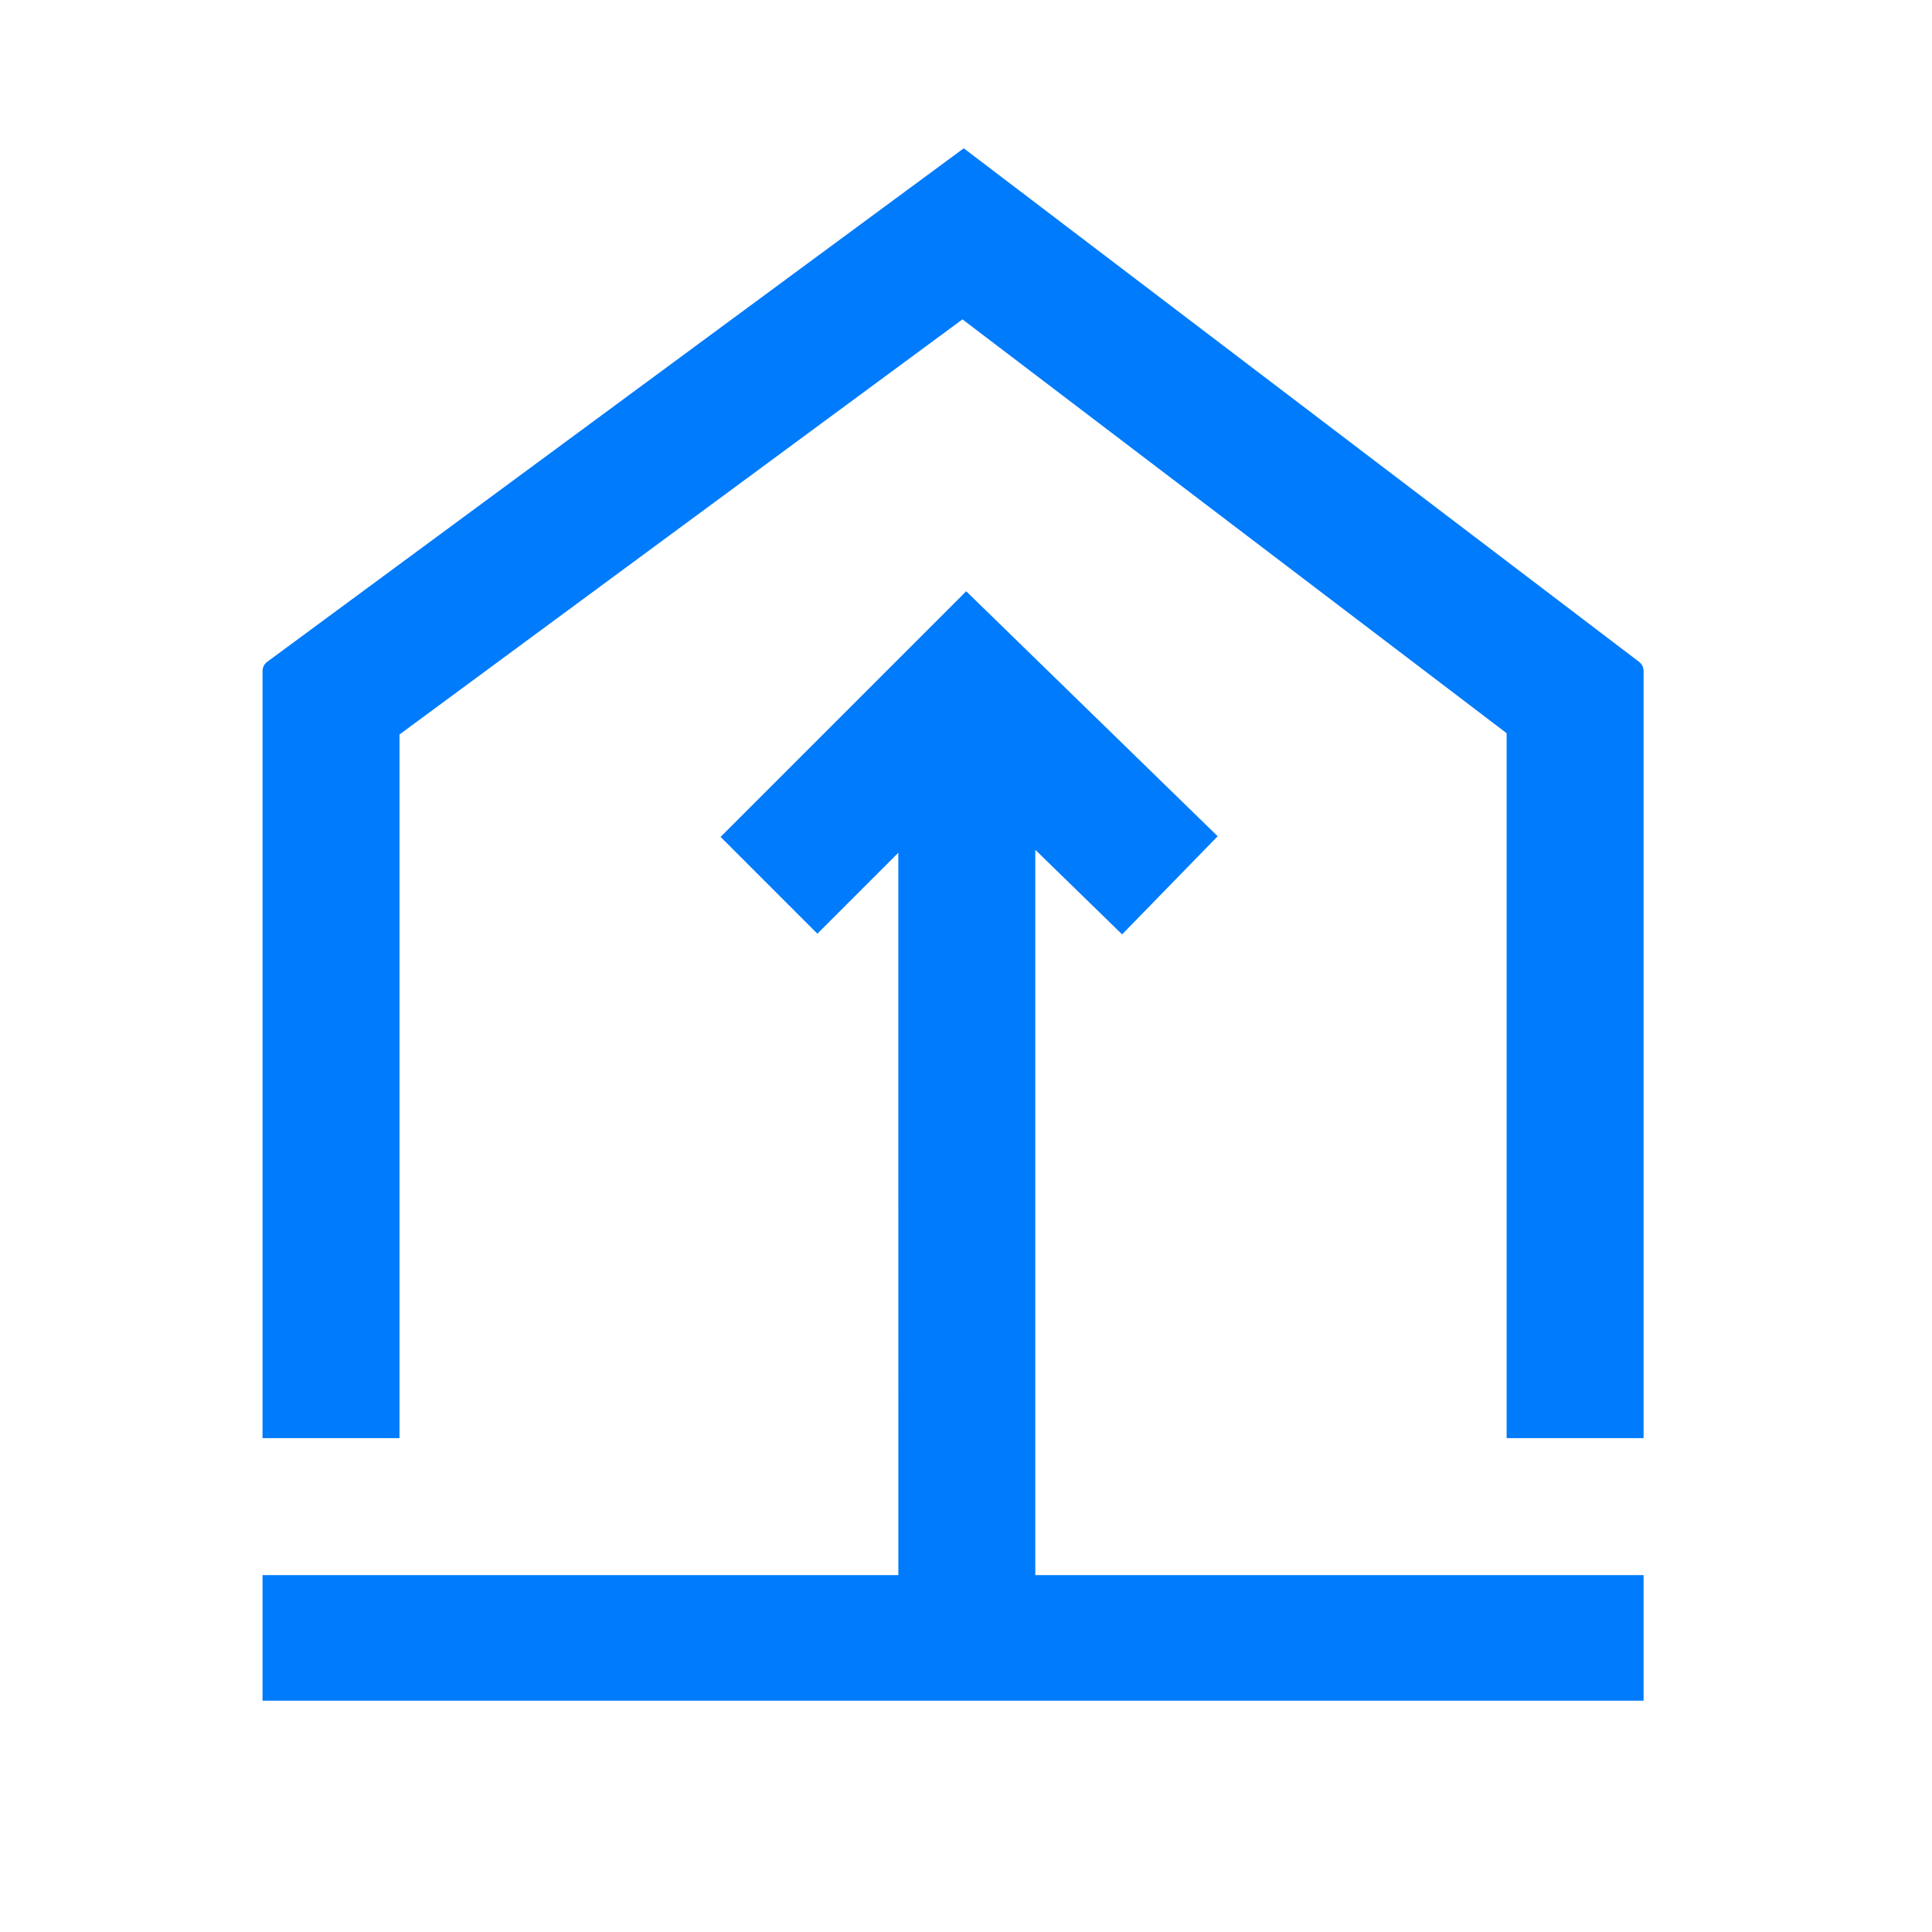 <?xml version="1.0" encoding="UTF-8"?> <svg xmlns="http://www.w3.org/2000/svg" width="75" height="75" viewBox="0 0 75 75" fill="none"><path d="M39.387 24.783L47.27 32.463L43.56 36.272L40.19 32.989L40.19 61.145H63.804V66.022H10.191V61.145H34.874L34.873 33.105L31.731 36.247L27.973 32.488L37.508 22.953L39.387 24.783ZM63.629 25.693C63.739 25.777 63.804 25.908 63.804 26.046V55.828H58.487V28.462L37.363 12.398L15.509 28.512V55.828H10.191V26.051C10.191 25.91 10.258 25.777 10.371 25.693L37.413 5.757L63.629 25.693Z" fill="#007BFB"></path></svg> 